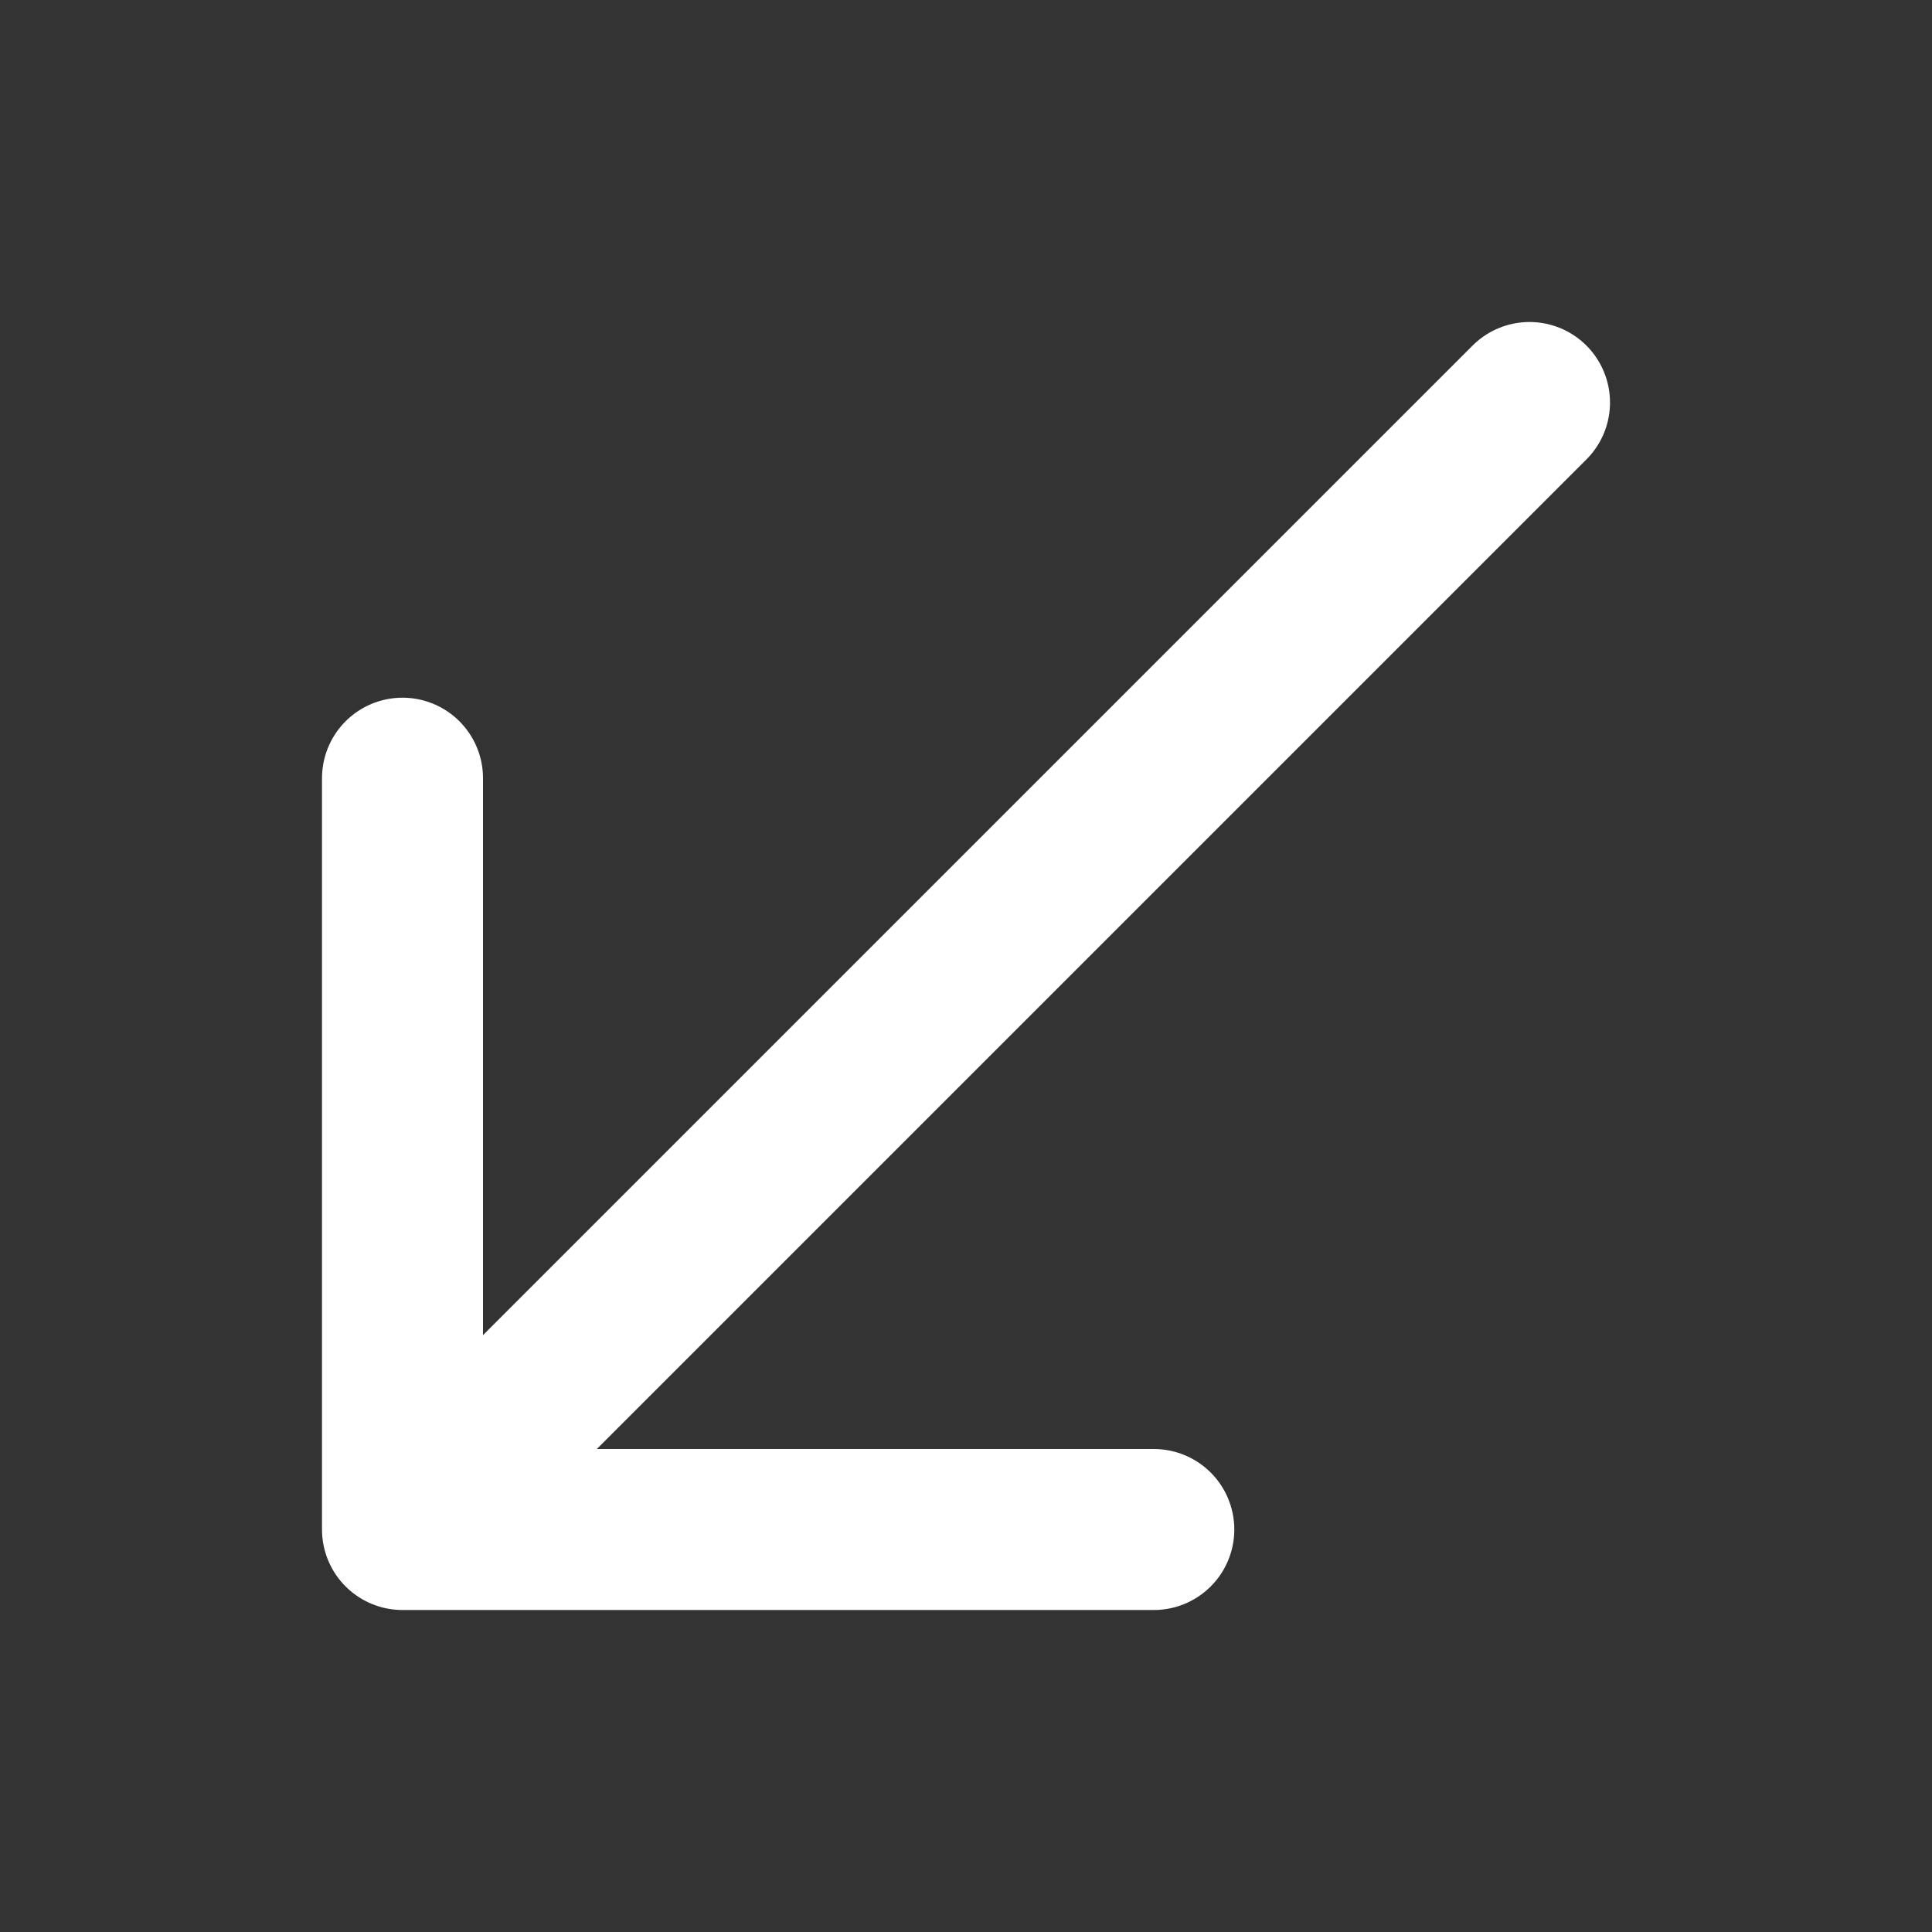 <svg width="24" height="24" viewBox="0 0 24 24" fill="none" xmlns="http://www.w3.org/2000/svg">
<rect x="0" y="0" width="24" height="24" fill="#333333" stroke="none"/>
<g id="Receive">
<path id="Icon" d="M19 5L5 19M5 19H14.333M5 19V9.667" stroke="white" stroke-width="2" stroke-linecap="round" stroke-linejoin="round"/>
</g>
</svg>
